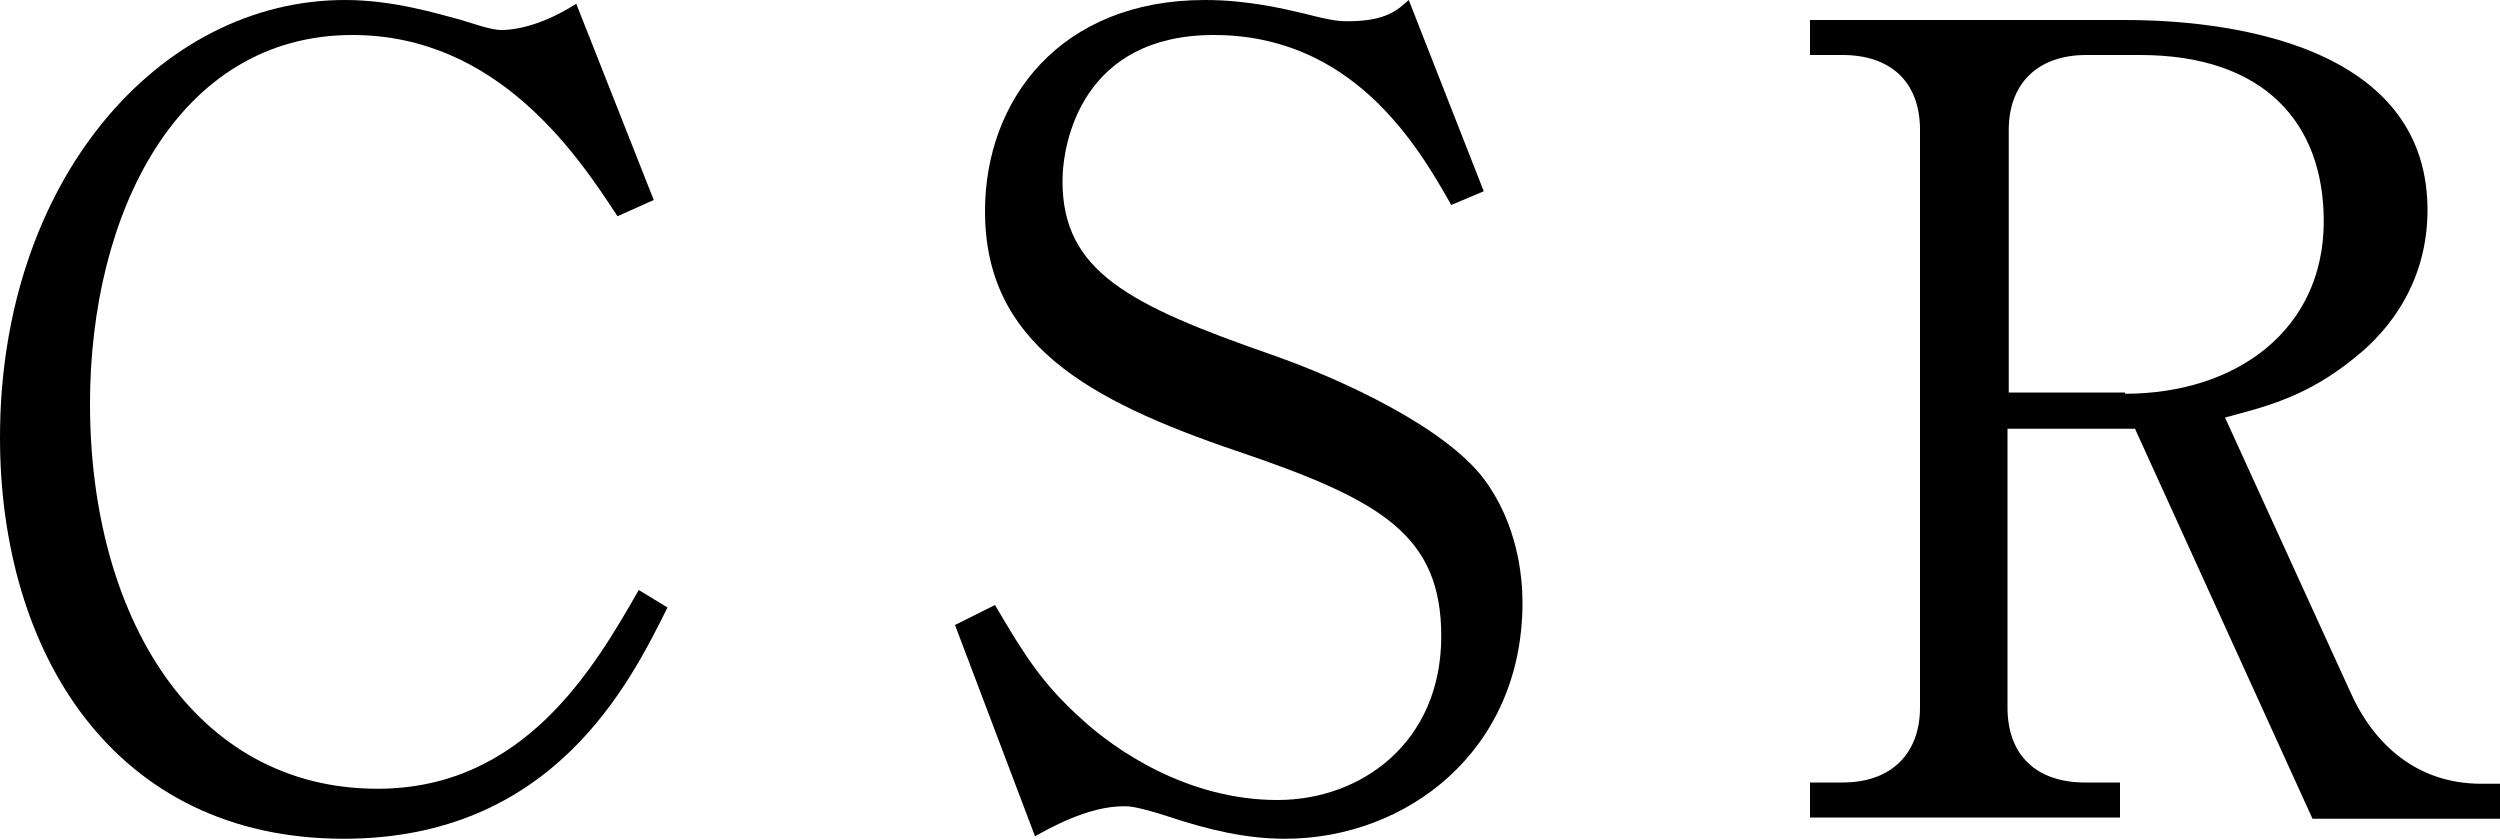 <?xml version="1.0" encoding="utf-8"?>
<!-- Generator: Adobe Illustrator 19.1.0, SVG Export Plug-In . SVG Version: 6.00 Build 0)  -->
<svg version="1.1" id="レイヤー_1" xmlns="http://www.w3.org/2000/svg" xmlns:xlink="http://www.w3.org/1999/xlink" x="0px"
	 y="0px" viewBox="0 0 200 67.1" style="enable-background:new 0 0 200 67.1;" xml:space="preserve">
<g>
	<path d="M53.4,48.6c-3,6-9.1,18.5-25.9,18.5C9.1,67.1,0,52.2,0,35C0,14.5,12.7,0,27.6,0c3.9,0,7.4,1.1,9.3,1.6
		c1,0.3,2.4,0.8,3.2,0.8c0.4,0,2.7,0,6-2.1l6.2,15.7l-2.9,1.3c-3.2-4.9-9.6-14.5-21.2-14.5c-14,0-21,14.3-21,29.5
		c0,17,8.3,30.8,23,30.8c11.7,0,17.3-9.6,20.9-15.9L53.4,48.6z"/>
	<path d="M116.1,16.4c-2.7-4.8-7.9-13.6-19-13.6C86.7,2.8,85,11.2,85,14.5c0,7.2,5.3,9.9,16.8,13.9c5.7,2,13.8,5.8,16.9,9.9
		c2.7,3.6,3.1,7.8,3.1,9.9c0,11.9-9.3,18.9-19,18.9c-3.1,0-6.1-0.7-9.4-1.8c-2.5-0.8-3.1-0.8-3.5-0.8c-2.9,0-6,1.8-7.1,2.4L76.4,50
		l3.2-1.6c2.4,4.1,3.8,6.3,6.9,9.1c2.6,2.4,8.4,6.5,15.7,6.5c6.7,0,13.1-4.6,13.1-13.1c0-8.1-4.8-10.9-16.3-14.8
		C86.9,32,78.8,27.4,78.8,16.9C78.8,8,84.8,0,96.4,0c3.4,0,6.3,0.7,8,1.1c2.3,0.6,2.9,0.6,3.4,0.6c3.1,0,4-0.9,4.9-1.7l6,15.3
		L116.1,16.4z"/>
	<path d="M188,55.3c1.9,4.3,5.4,7.4,10.5,7.4h1.5v2.8h-15l-14.2-31.2h-10.2v22.3c0,3.9,2.4,6,6.2,6h2.8v2.8h-24.8v-2.8h2.6
		c4,0,6.2-2.4,6.2-6V10.4c0-3.9-2.4-6-6.2-6h-2.6V1.6H170c5.1,0,24.2,0.7,24.2,15.2c0,5.6-2.9,9.5-5.8,11.8c-3.8,3.1-7,3.9-10.4,4.8
		L188,55.3z M170,31.5c8.9,0,15.9-5.1,15.9-13.8c0-7.8-4.7-13.3-14.7-13.3h-4.3c-3.9,0-6.2,2.3-6.2,6v21H170z"/>
</g>
</svg>
